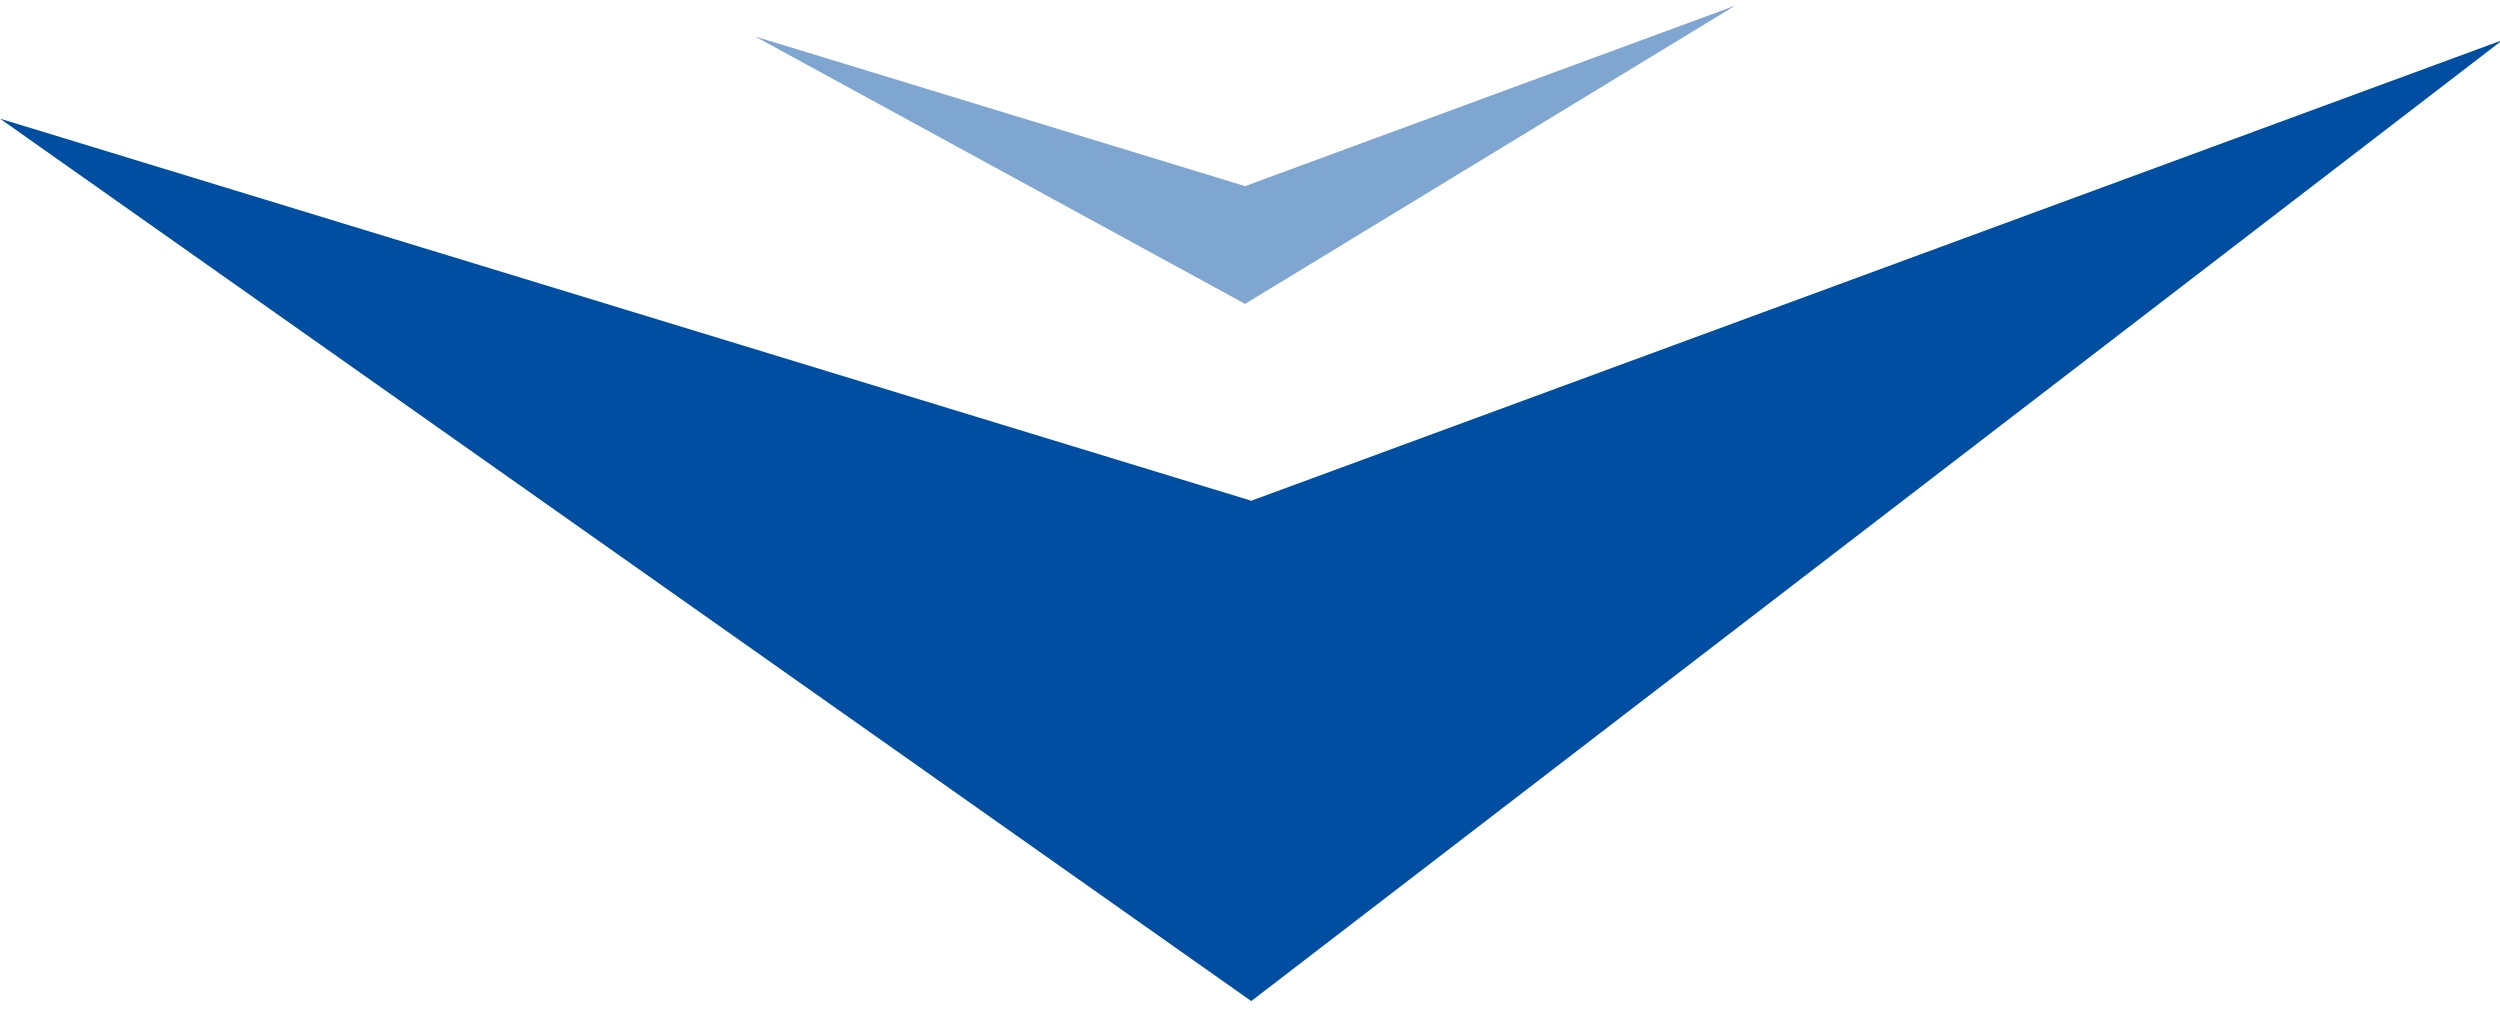 <?xml version="1.0" encoding="UTF-8"?>
<svg width="96px" height="39px" viewBox="0 0 96 39" version="1.1" xmlns="http://www.w3.org/2000/svg" xmlns:xlink="http://www.w3.org/1999/xlink">
    <!-- Generator: Sketch 48.2 (47327) - http://www.bohemiancoding.com/sketch -->
    <title>arrow</title>
    <desc>Created with Sketch.</desc>
    <defs></defs>
    <g id="Desktop-HD" stroke="none" stroke-width="1" fill="none" fill-rule="evenodd" transform="translate(-672, -2440)">
        <g id="arrow" transform="translate(672, 2395)" fill="#004EA2">
            <polygon id="Rectangle-12" transform="translate(48.048, 48.048) scale(1, -1) rotate(135) translate(-48.048, -48.048) " points="15.14 13.006 36.607 59.489 80.956 83.09 23.021 73.075"></polygon>
            <polygon id="Rectangle-12-Copy" fill-opacity="0.5" transform="translate(47.812, 45.812) scale(1, -1) rotate(135) translate(-47.812, -45.812) " points="34.928 32.092 43.333 50.292 60.697 59.532 40.135 53.49"></polygon>
        </g>
    </g>
</svg>